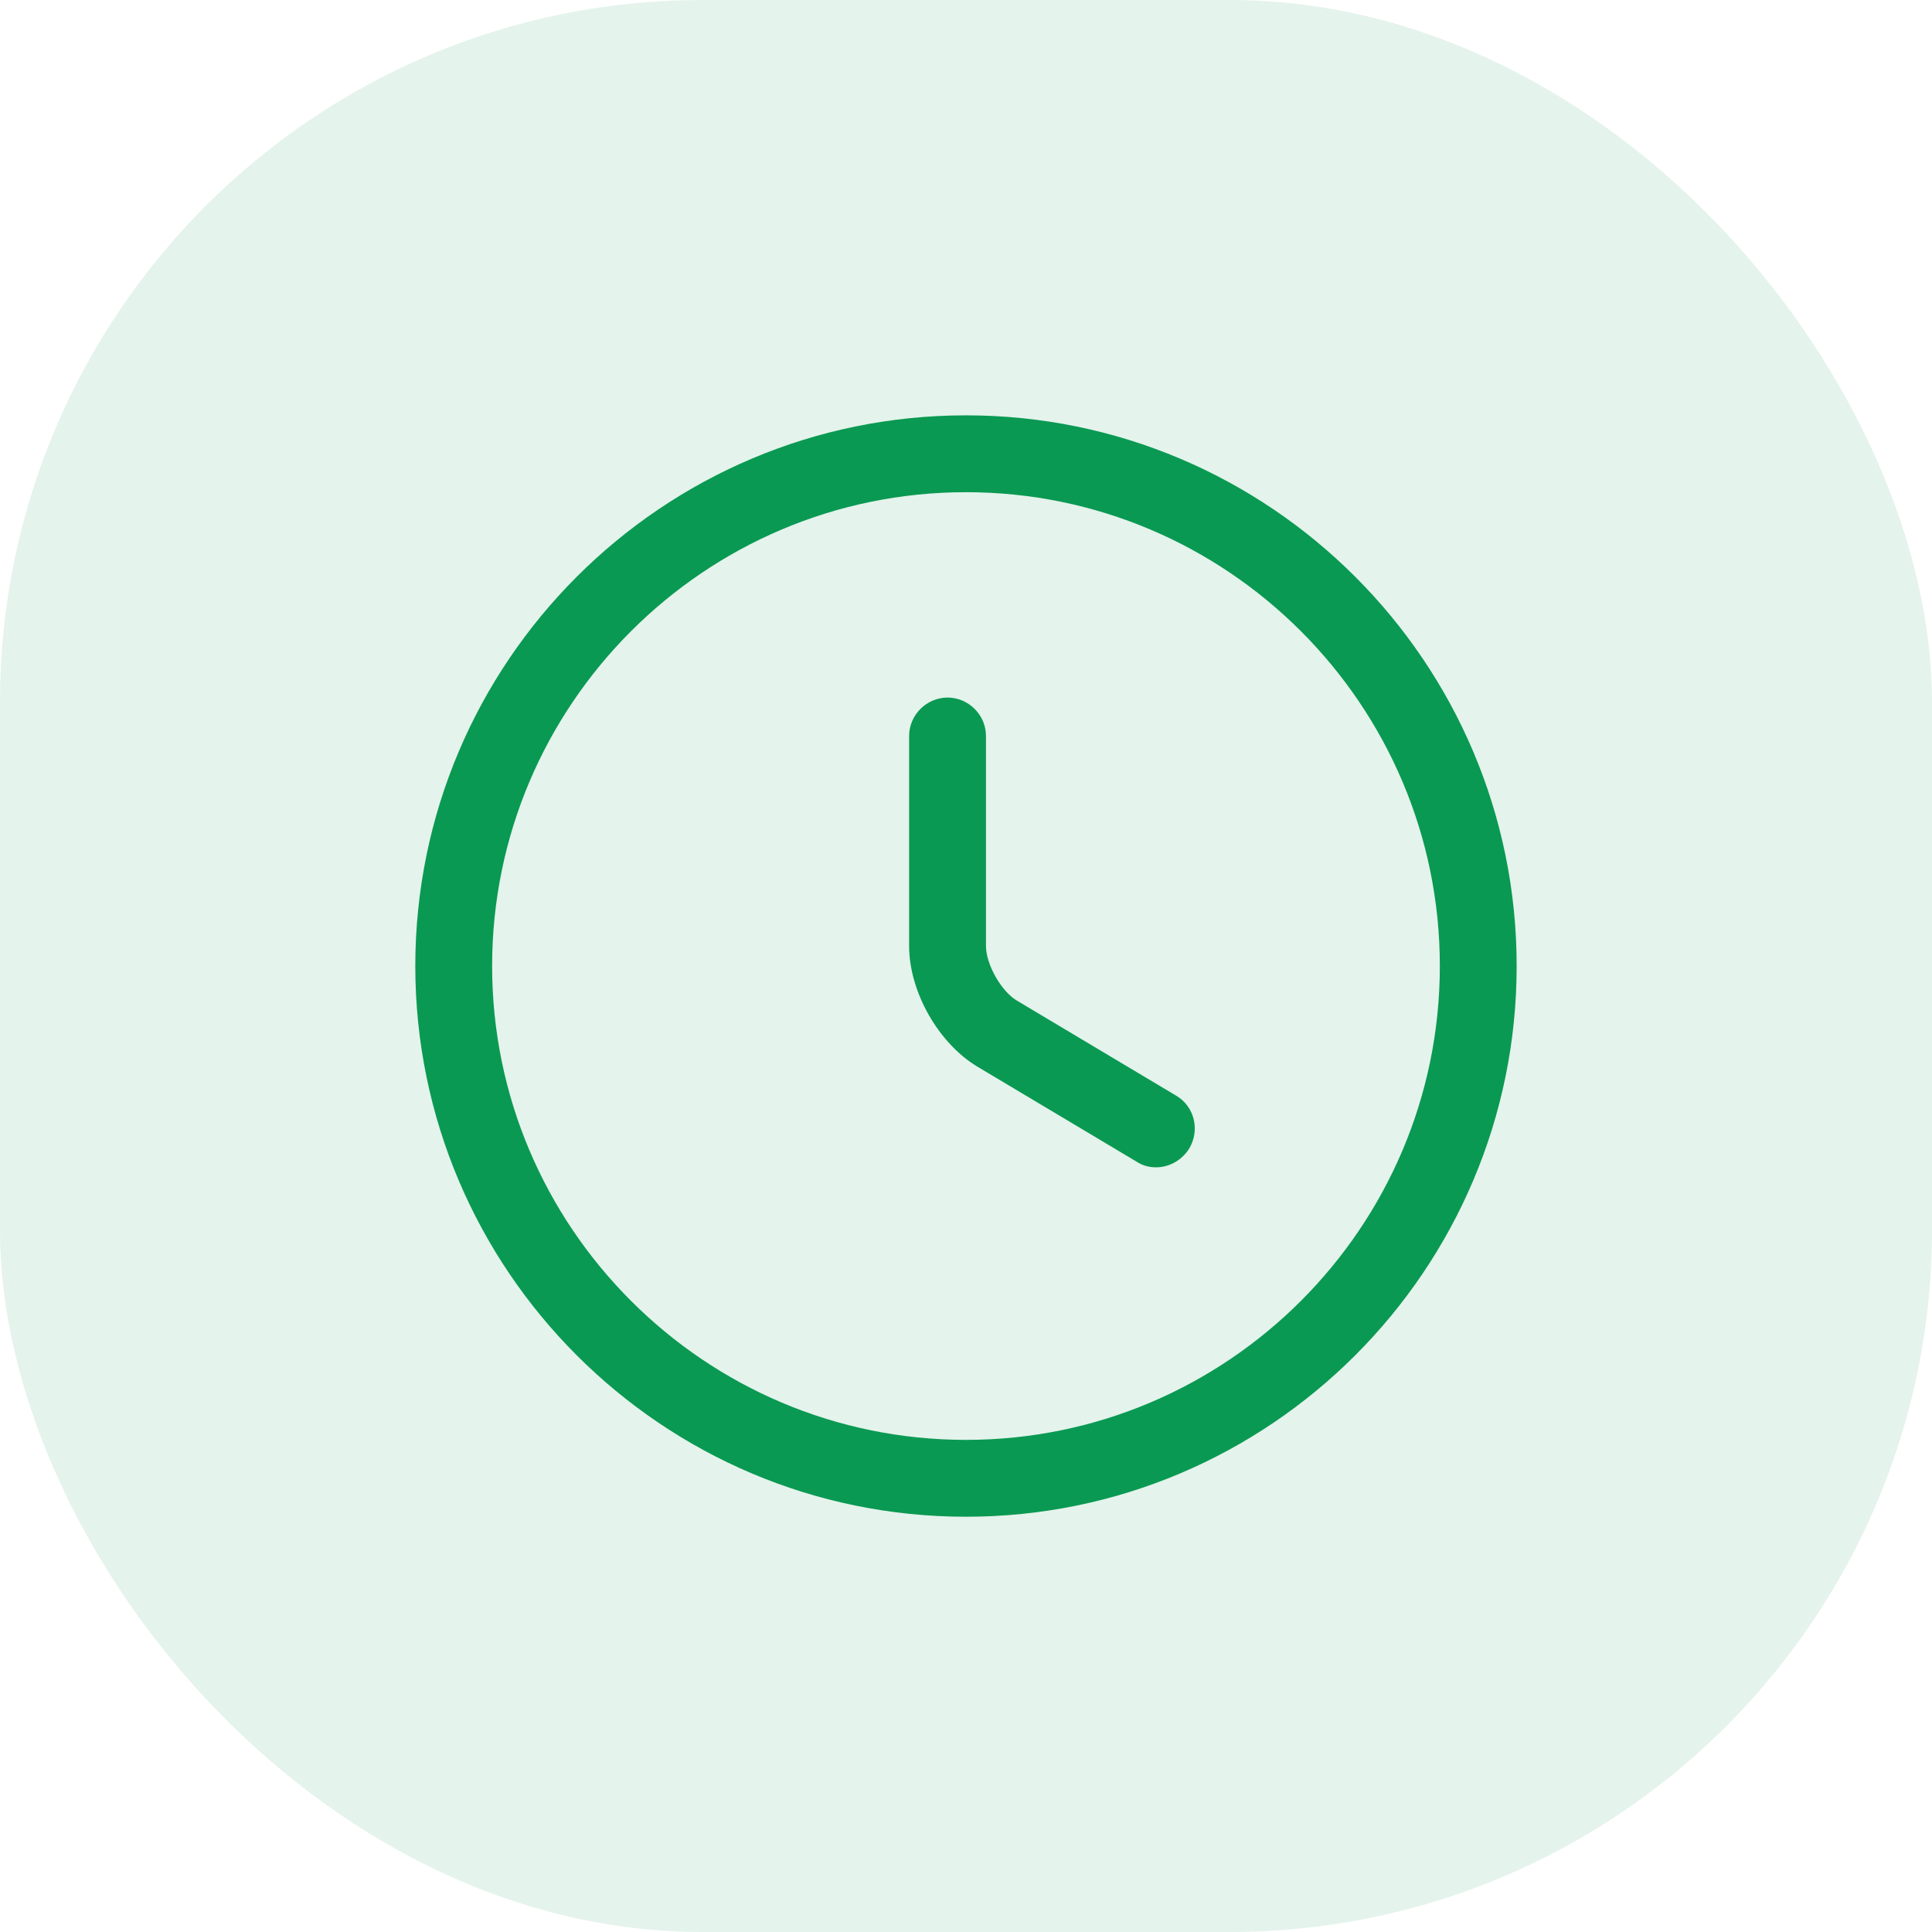 <svg width="50" height="50" viewBox="0 0 50 50" fill="none" xmlns="http://www.w3.org/2000/svg">
<rect width="50" height="50" rx="18.182" fill="#0A9952" fill-opacity="0.11"/>
<path d="M25 39.253C17.138 39.253 10.748 32.863 10.748 25.001C10.748 17.139 17.138 10.749 25 10.749C32.861 10.749 39.251 17.139 39.251 25.001C39.251 32.863 32.861 39.253 25 39.253ZM25 12.738C18.238 12.738 12.736 18.24 12.736 25.001C12.736 31.762 18.238 37.264 25 37.264C31.761 37.264 37.263 31.762 37.263 25.001C37.263 18.24 31.761 12.738 25 12.738Z" fill="#0A9952"/>
<path d="M29.919 30.21C29.746 30.21 29.574 30.17 29.415 30.064L25.305 27.611C24.284 27.002 23.528 25.663 23.528 24.483V19.047C23.528 18.503 23.979 18.053 24.523 18.053C25.066 18.053 25.517 18.503 25.517 19.047V24.483C25.517 24.96 25.915 25.663 26.326 25.901L30.436 28.354C30.913 28.632 31.059 29.242 30.78 29.719C30.581 30.038 30.25 30.21 29.919 30.21Z" fill="#0A9952"/>
</svg>
